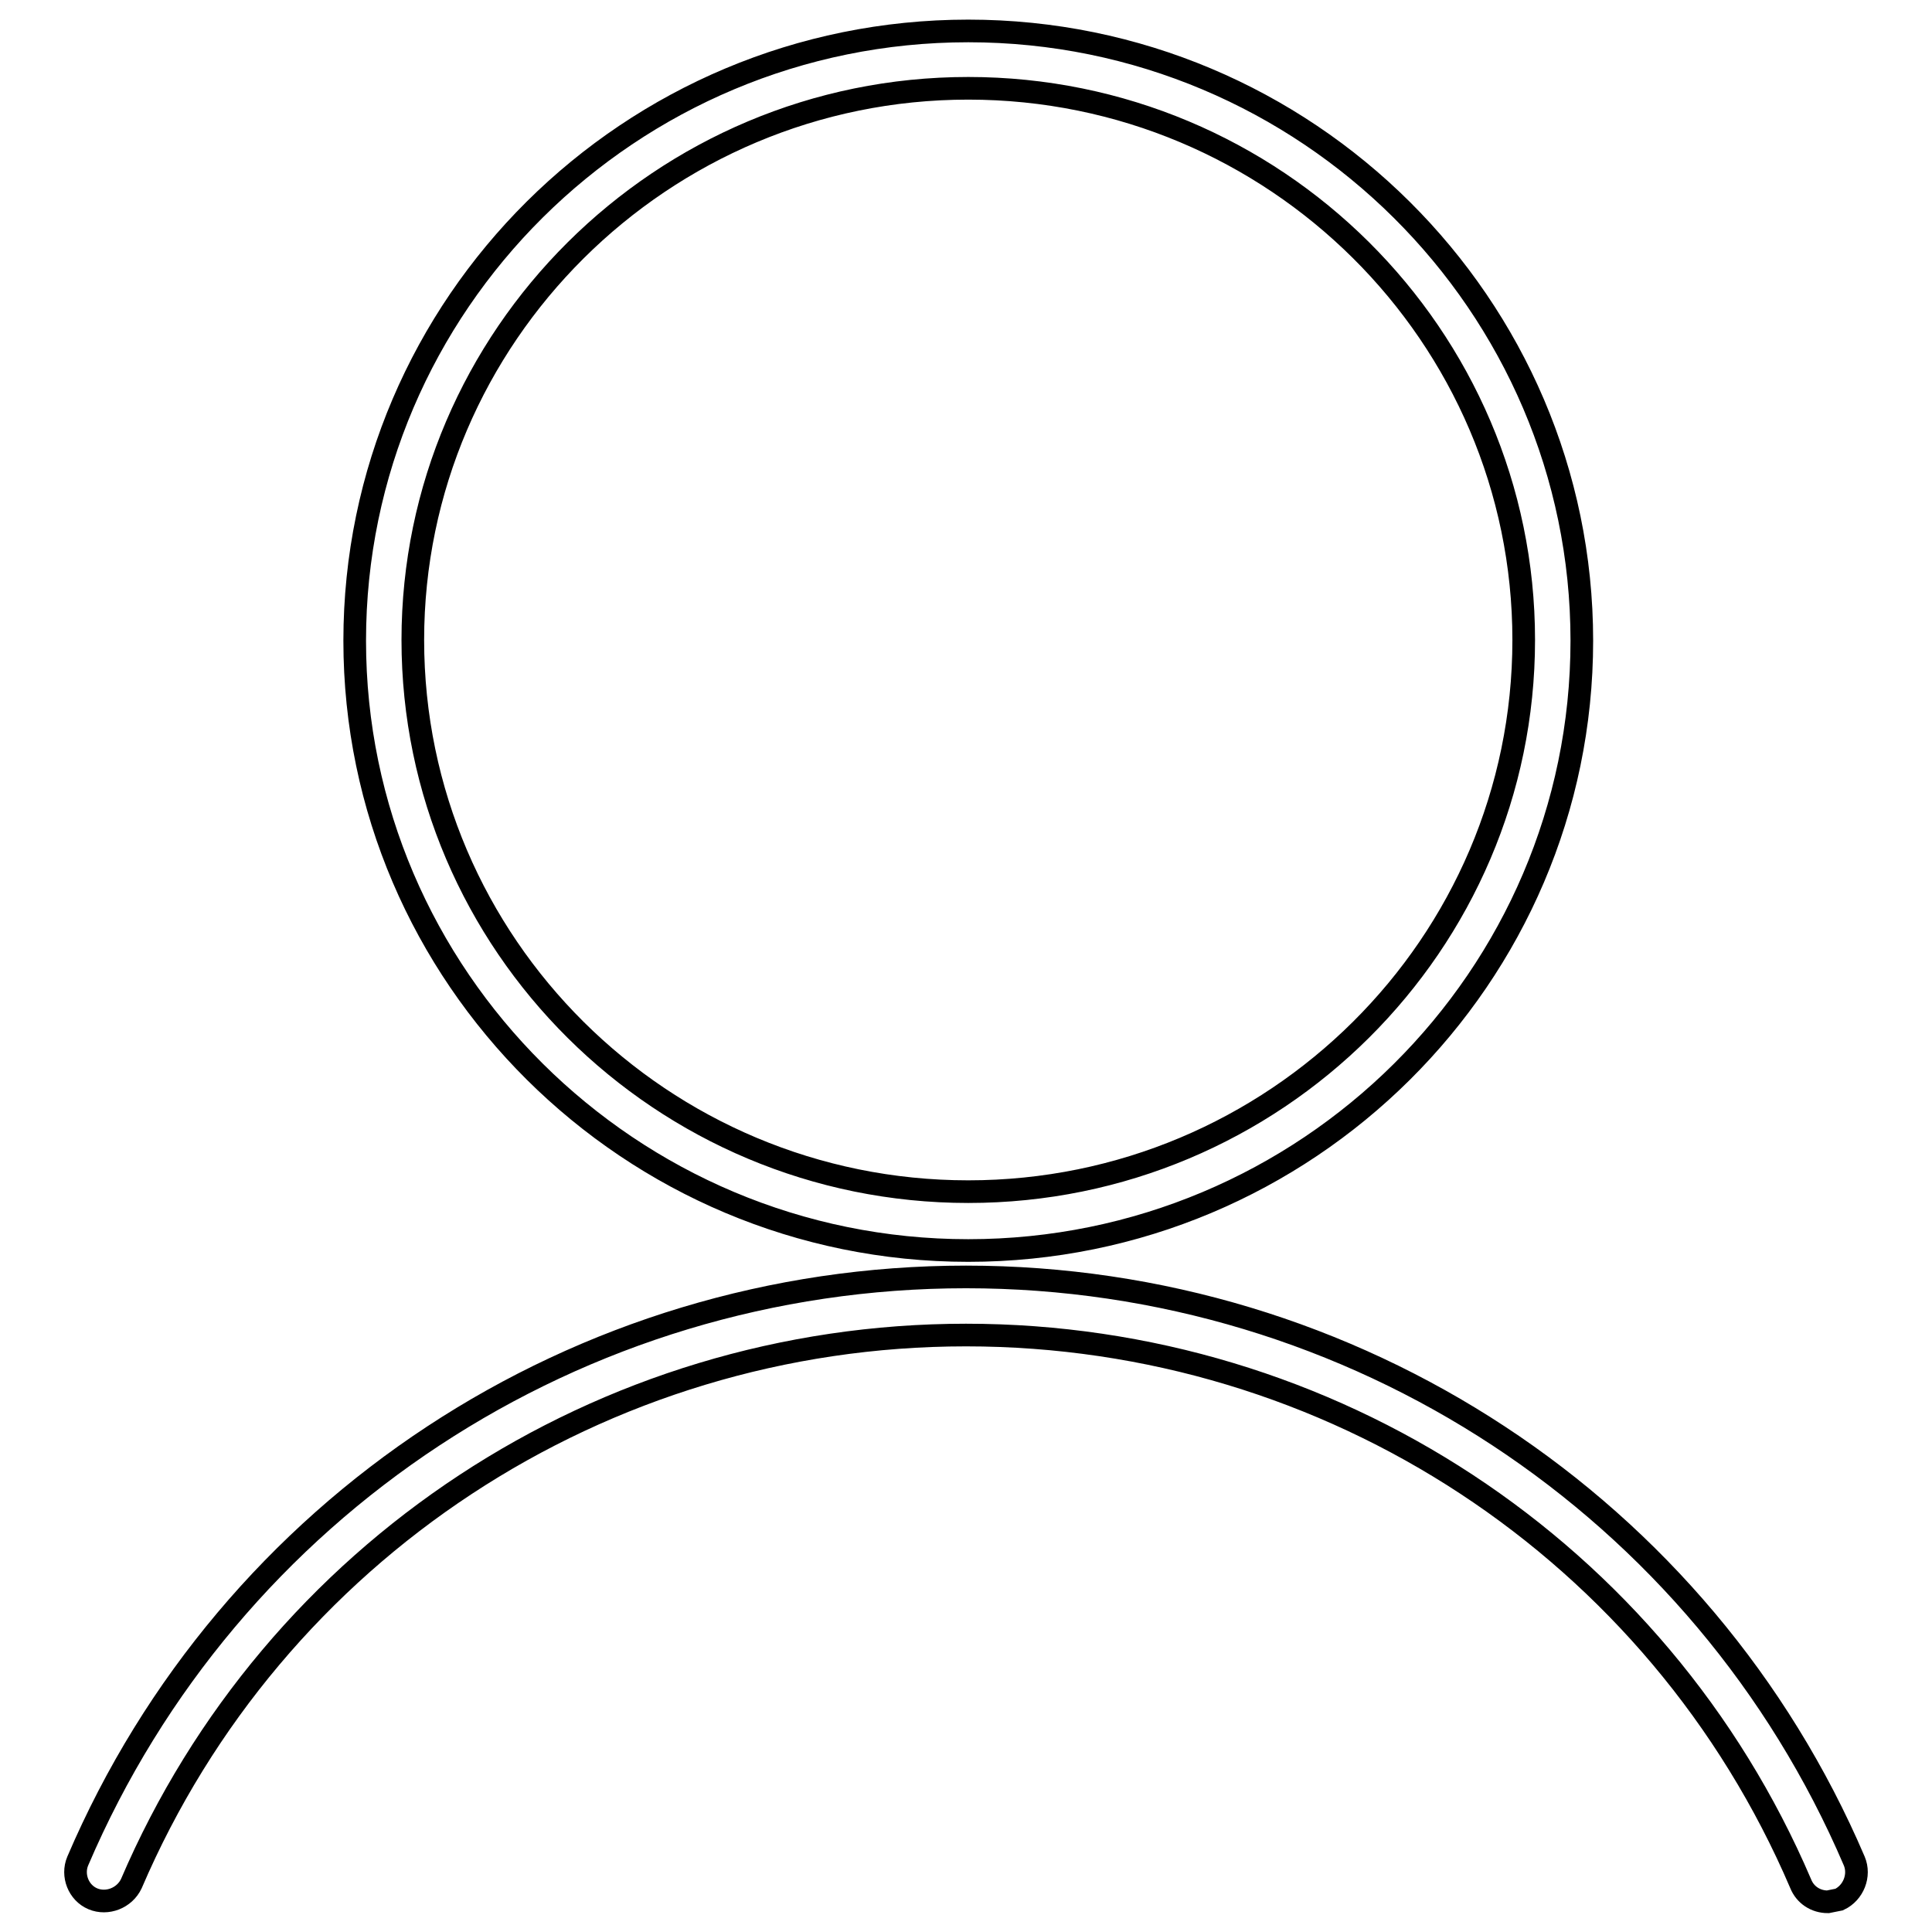 <?xml version="1.0" encoding="utf-8"?>
<!-- Svg Vector Icons : http://www.onlinewebfonts.com/icon -->
<!DOCTYPE svg PUBLIC "-//W3C//DTD SVG 1.1//EN" "http://www.w3.org/Graphics/SVG/1.1/DTD/svg11.dtd">
<svg version="1.1" xmlns="http://www.w3.org/2000/svg" xmlns:xlink="http://www.w3.org/1999/xlink" x="0px" y="0px" viewBox="0 0 256 256" enable-background="new 0 0 256 256" xml:space="preserve">
<g><g><path stroke-width="3" fill-opacity="0" stroke="#000000"  d="M128.3,165.7c44.8,0,81.3-36.2,81.3-80.8c0-44.5-36.5-80.8-81.3-80.8C83.5,4.1,47,40.3,47,84.9C47,129.4,83.5,165.7,128.3,165.7z M128.3,11.7c40.6,0,73.6,32.8,73.6,73.1s-33,73.1-73.6,73.1s-73.6-32.8-73.6-73.1C54.7,44.6,87.7,11.7,128.3,11.7z"/><path stroke-width="3" fill-opacity="0" stroke="#000000"  d="M245.7,246.6c-20.1-47-66.3-77.4-117.7-77.4c-51.4,0-97.6,30.4-117.7,77.4c-0.8,1.9,0.1,4.2,2,5c1.9,0.8,4.2-0.1,5.1-2c18.9-44.1,62.3-72.7,110.6-72.7c48.3,0,91.7,28.5,110.6,72.7c0.6,1.5,2,2.4,3.6,2.4l1.5-0.3C245.6,250.8,246.5,248.5,245.7,246.6z"/></g></g>
</svg>